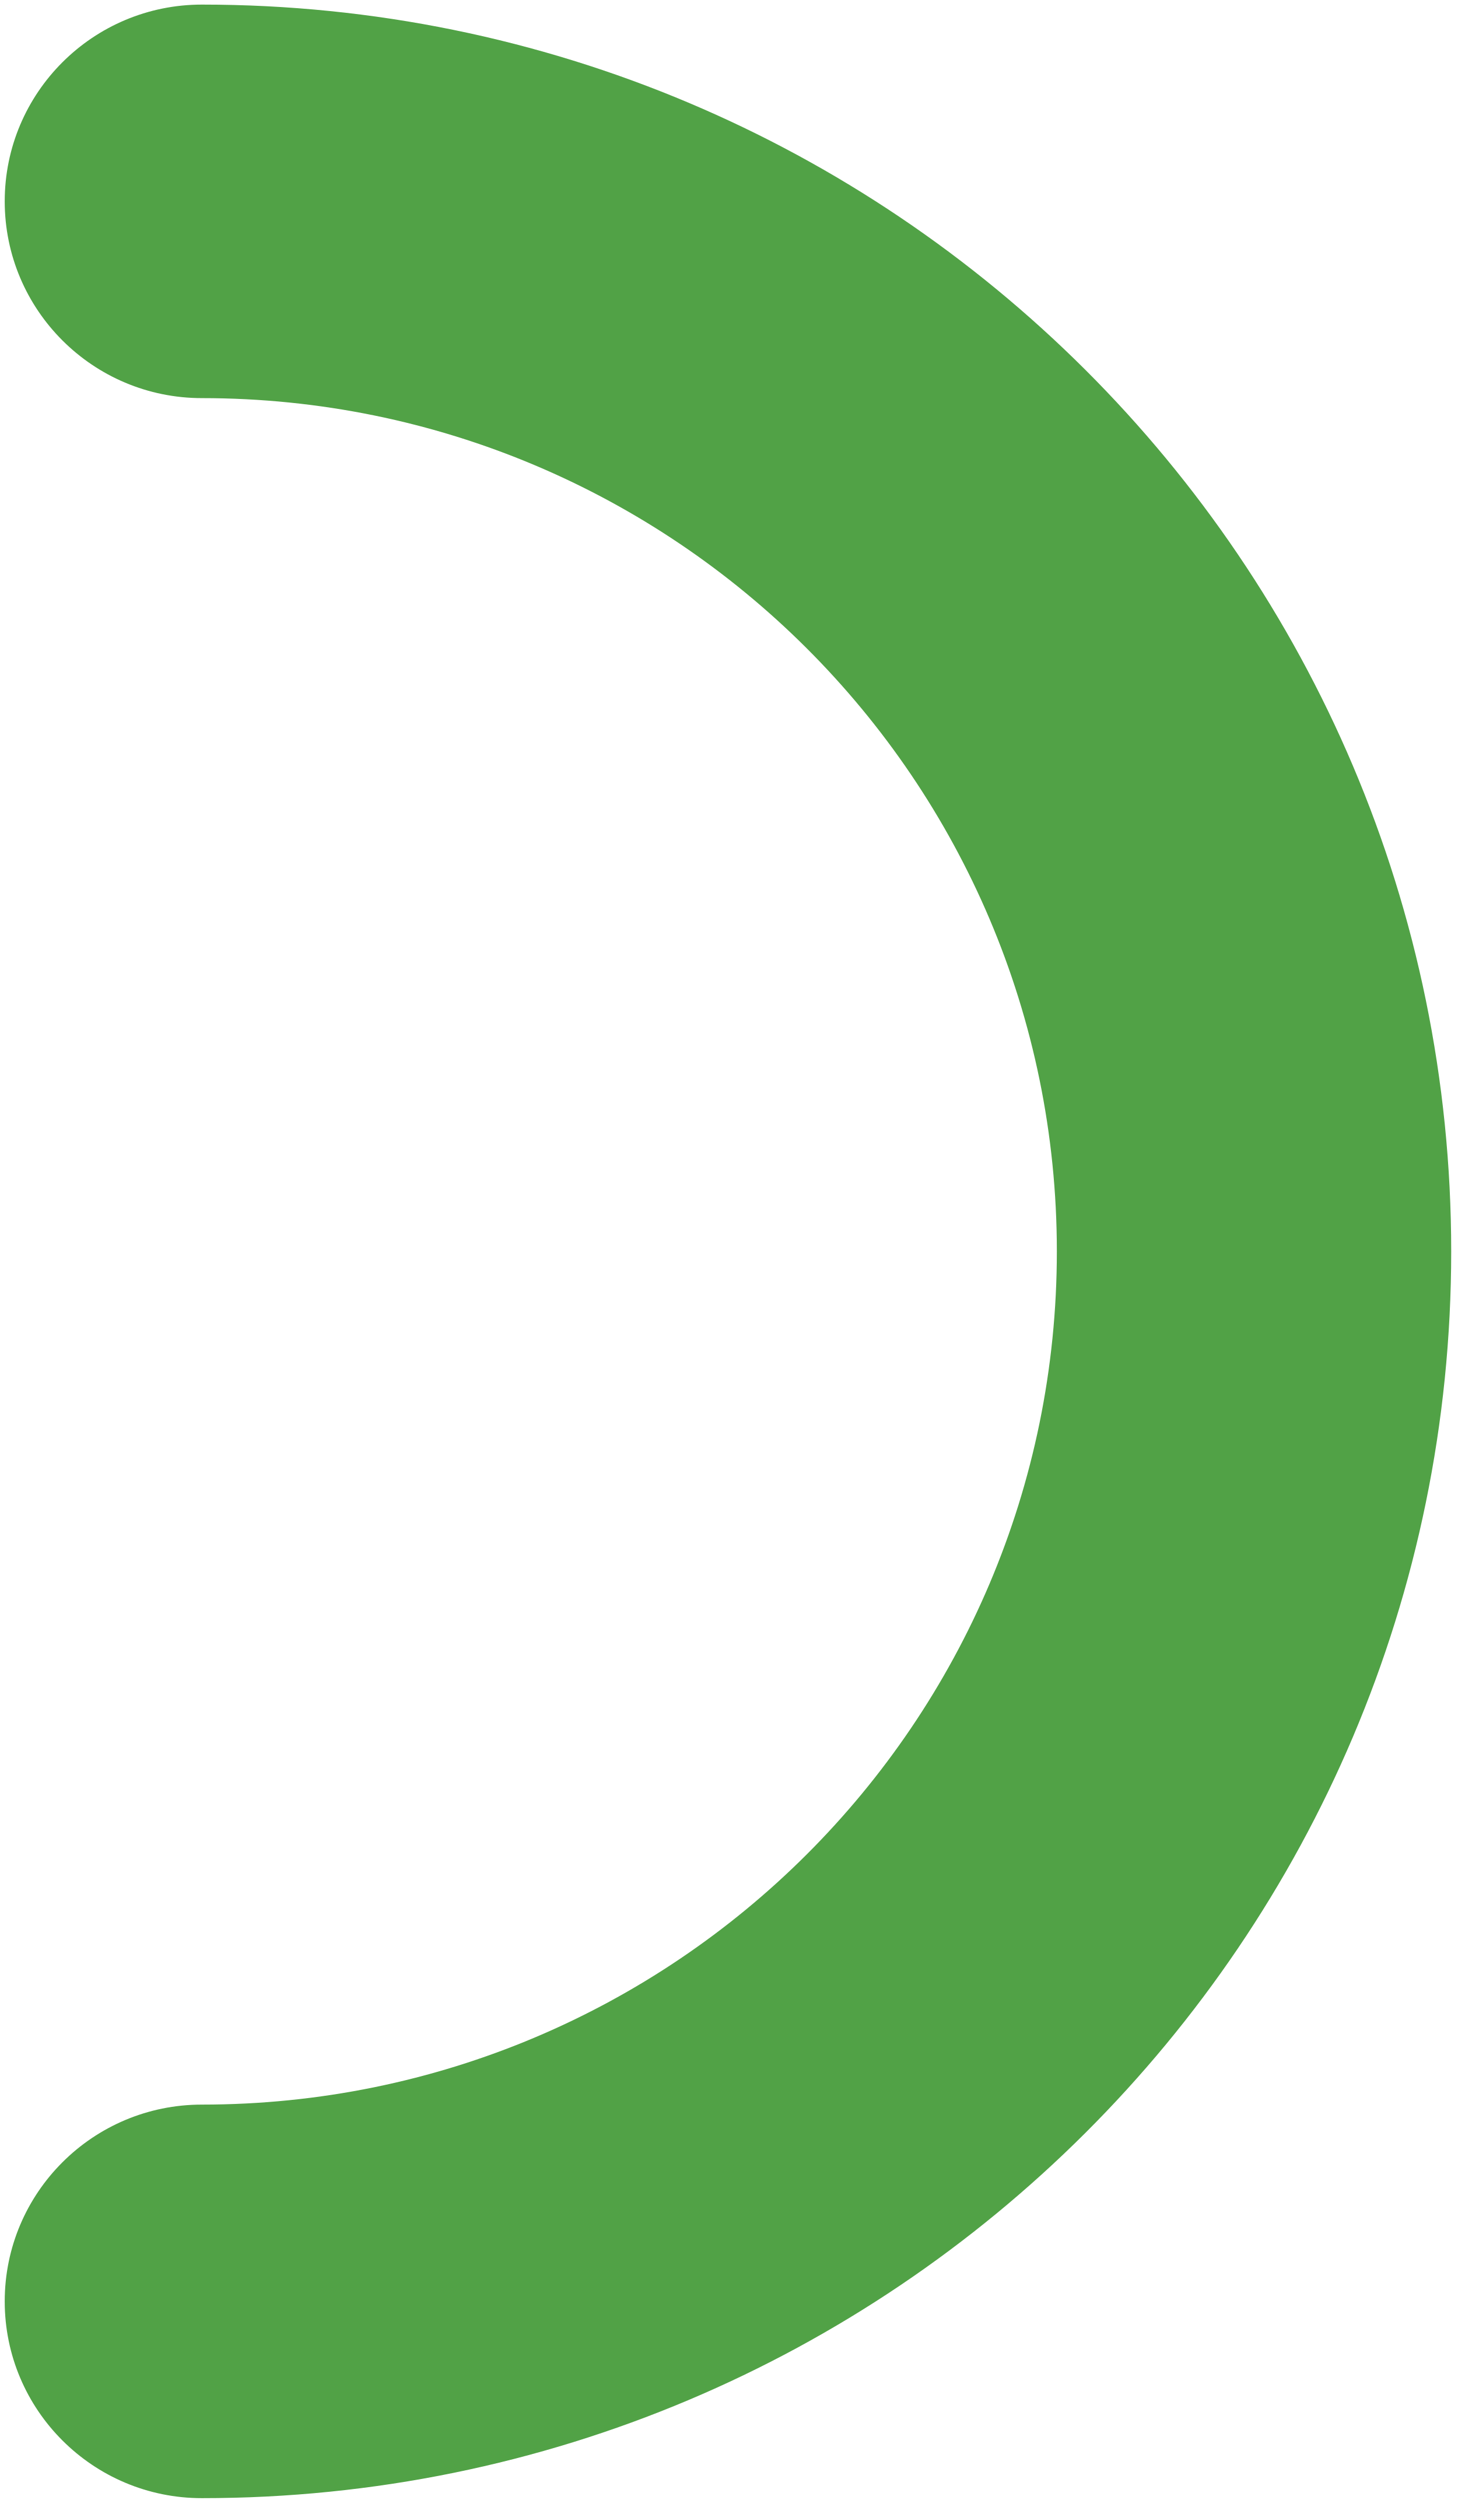 <svg width="196" height="336" viewBox="0 0 196 336" fill="none" xmlns="http://www.w3.org/2000/svg">
<path d="M0.635 27.061C0.635 41.67 12.504 53.511 27.143 53.511C90.615 53.511 142.073 104.856 142.073 168.194C142.073 231.532 90.618 282.877 27.143 282.877C12.504 282.877 0.635 294.718 0.635 309.325C0.635 323.932 12.504 335.776 27.143 335.776C119.895 335.776 195.086 260.749 195.086 168.196C195.086 75.644 119.895 0.617 27.143 0.617C12.504 0.617 0.635 12.458 0.635 27.063L0.635 27.061Z" fill="#51A246"/>
</svg>
